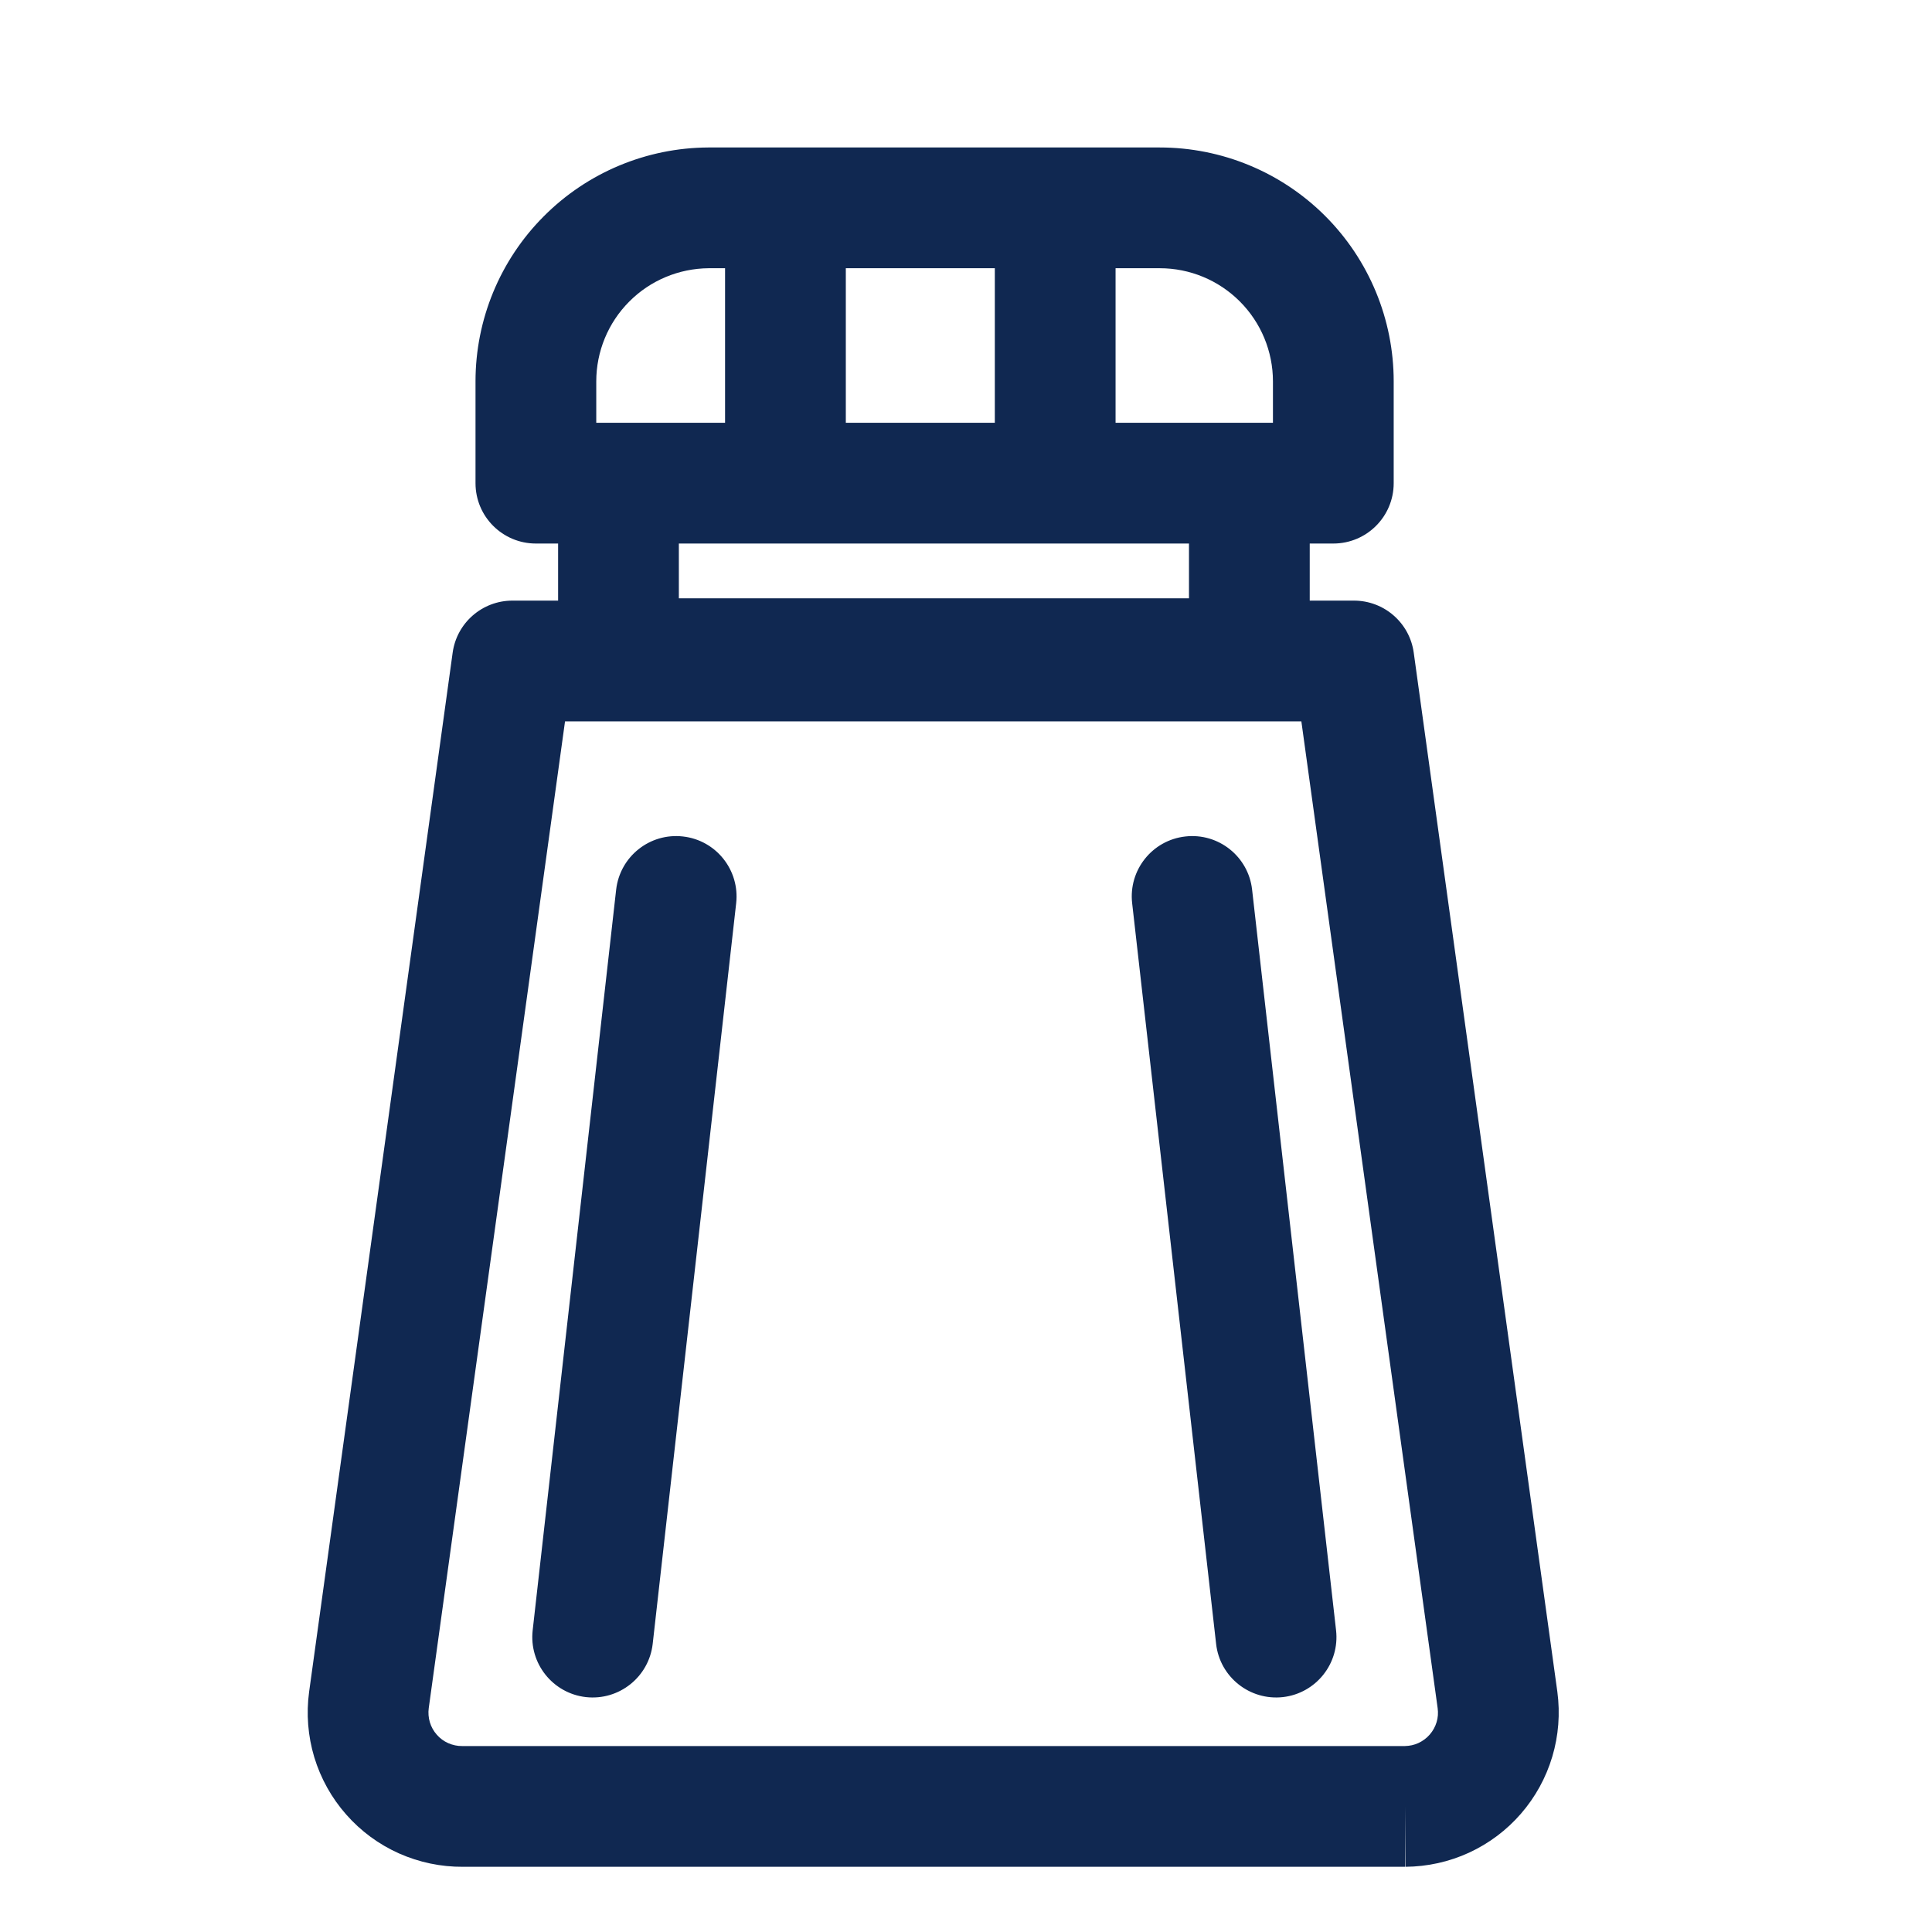 <svg width="24" height="24" viewBox="0 0 24 24" fill="none" xmlns="http://www.w3.org/2000/svg">
  <path d="M14.725 10.391C15.136 10.344 15.508 10.64 15.554 11.051L16.597 20.252C16.644 20.664 16.348 21.035 15.937 21.082C15.525 21.128 15.153 20.832 15.107 20.421L14.064 11.22C14.017 10.809 14.313 10.437 14.725 10.391Z" fill="#102851"/>
  <path d="M9.145 11.22C9.191 10.808 8.895 10.437 8.484 10.391C8.072 10.344 7.701 10.64 7.654 11.052L6.617 20.253C6.571 20.664 6.867 21.035 7.278 21.082C7.69 21.128 8.061 20.832 8.108 20.421L9.145 11.22Z" fill="#102851"/>
  <path fill-rule="evenodd" clip-rule="evenodd" d="M8.802 1.832L8.798 1.832C8.03 1.836 7.294 2.144 6.753 2.689C6.211 3.233 5.907 3.97 5.907 4.738V6.002C5.907 6.417 6.243 6.752 6.657 6.752H6.933V7.461H6.366C5.991 7.461 5.674 7.737 5.623 8.108L3.84 21.016C3.803 21.288 3.825 21.566 3.904 21.829C3.984 22.092 4.119 22.335 4.301 22.541C4.482 22.747 4.706 22.912 4.957 23.024C5.207 23.135 5.478 23.192 5.751 23.19H17.454V22.44L17.459 23.19C17.731 23.188 18 23.129 18.248 23.015C18.495 22.901 18.716 22.736 18.894 22.53C19.073 22.324 19.205 22.083 19.283 21.822C19.361 21.561 19.382 21.286 19.346 21.016L17.562 8.108C17.511 7.737 17.194 7.461 16.819 7.461H16.27V6.752H16.563C16.977 6.752 17.313 6.417 17.313 6.002V4.738C17.313 3.967 17.007 3.228 16.462 2.683C15.917 2.138 15.178 1.832 14.407 1.832L8.802 1.832ZM8.433 6.752V7.432H14.77V6.752H8.433ZM12.358 5.252H10.507V3.332H12.358V5.252ZM13.858 5.252L15.813 5.252V4.738C15.813 4.365 15.665 4.008 15.401 3.744C15.137 3.48 14.78 3.332 14.407 3.332H13.858V5.252ZM9.007 5.252V3.332H8.804C8.433 3.335 8.078 3.483 7.816 3.747C7.554 4.01 7.407 4.366 7.407 4.738V5.252L9.007 5.252ZM17.452 21.69C17.51 21.689 17.568 21.677 17.621 21.652C17.675 21.627 17.723 21.591 17.761 21.547C17.8 21.502 17.829 21.45 17.846 21.393C17.863 21.337 17.867 21.278 17.859 21.219L16.166 8.961H7.019L5.326 21.219C5.318 21.277 5.323 21.338 5.34 21.395C5.357 21.452 5.387 21.505 5.426 21.549C5.465 21.594 5.514 21.63 5.568 21.654C5.623 21.678 5.682 21.691 5.741 21.69L5.748 21.69L17.452 21.69Z" fill="#102851"/>
</svg>
